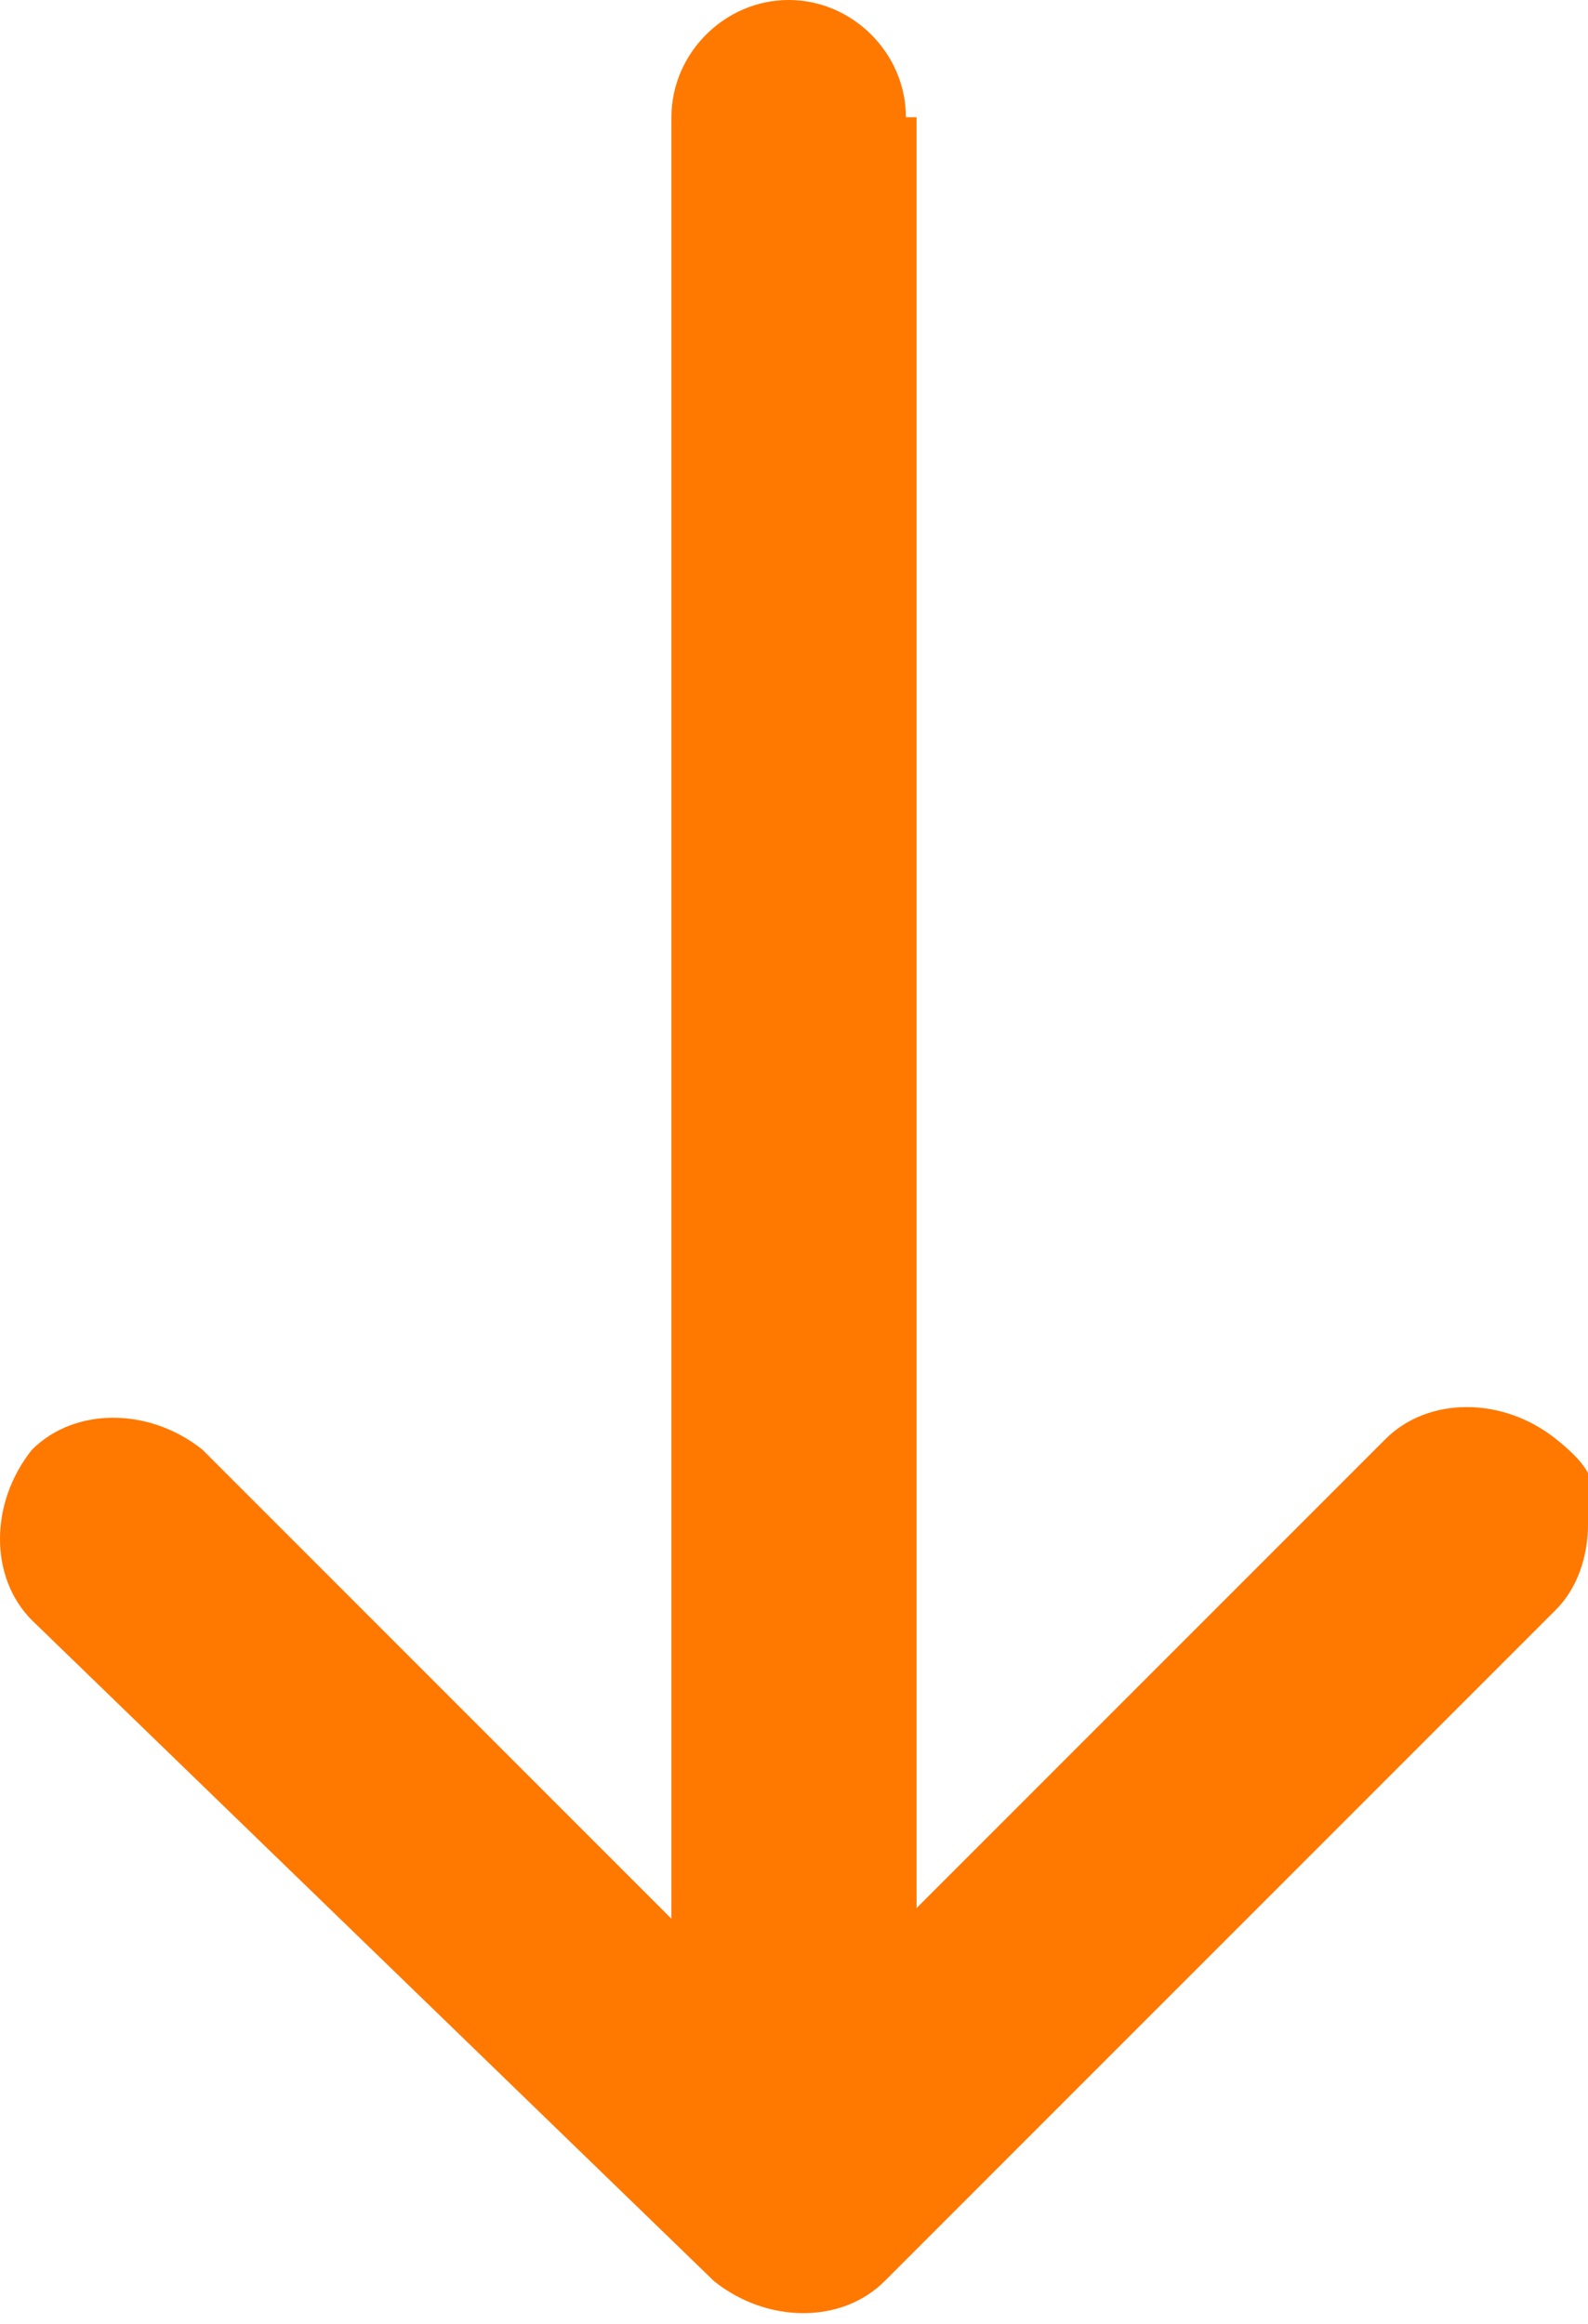 <?xml version="1.0" encoding="UTF-8"?>
<svg id="Ebene_1" xmlns="http://www.w3.org/2000/svg" version="1.1" viewBox="0 0 14.9 21.8">
  <!-- Generator: Adobe Illustrator 29.8.0, SVG Export Plug-In . SVG Version: 2.1.1 Build 160)  -->
  <defs>
    <style>
      .st0 {
        fill: #ff7800;
      }
    </style>
  </defs>
  <path class="st0" d="M8.6,1.1v16.8l4.4-4.4c.4-.4,1.1-.4,1.6,0s.3.5.3.8-.1.6-.3.8l-6.3,6.3c-.4.4-1.1.4-1.6,0L.3,15.2c-.4-.4-.4-1.1,0-1.6.4-.4,1.1-.4,1.6,0l4.4,4.4V1.1c0-.6.5-1.1,1.1-1.1s1.1.5,1.1,1.1"/>
</svg>